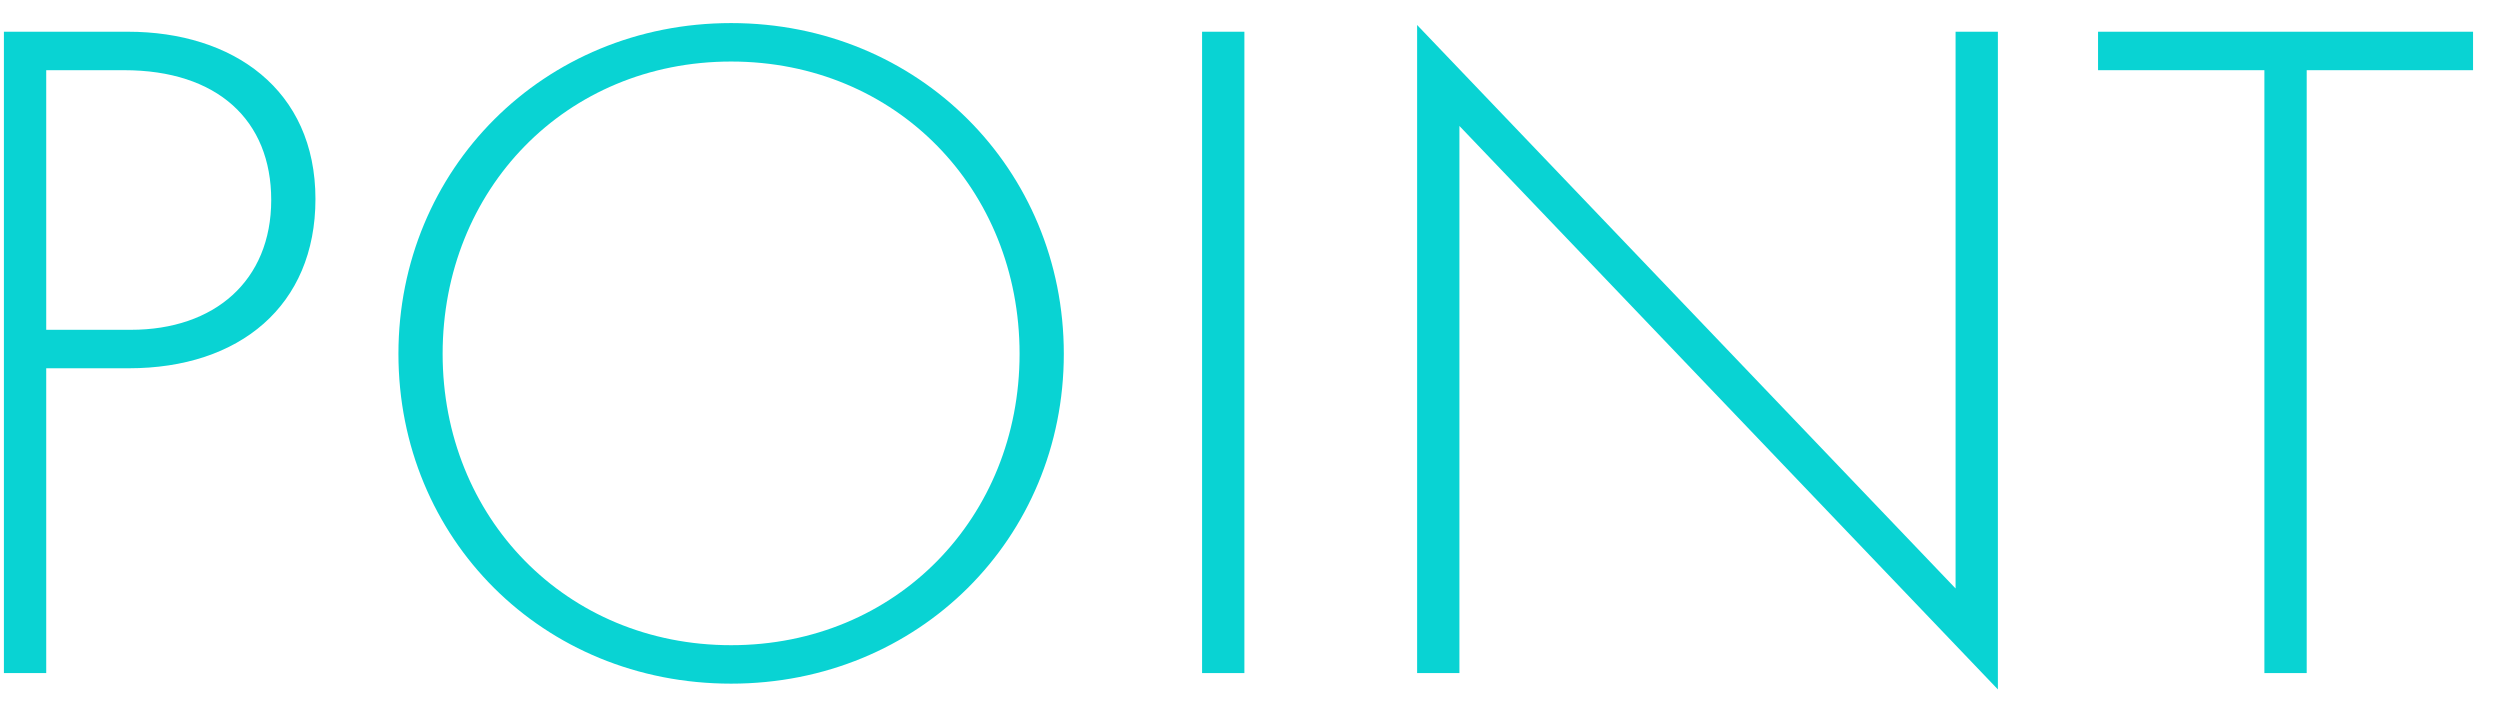 <svg width="78" height="22" viewBox="0 0 78 22" fill="none" xmlns="http://www.w3.org/2000/svg">
<path d="M77.159 2.19H71.969V21H70.649V2.19H65.459V0.99H77.159V2.19Z" fill="#09D3D3"/>
<path d="M45.534 21H44.214V0.78L61.014 18.36V0.99H62.334V21.51L45.534 3.93V21Z" fill="#09D3D3"/>
<path d="M37.505 0.99H38.825V21H37.505V0.99Z" fill="#09D3D3"/>
<path d="M22.811 0.72C28.66 0.72 33.191 5.28 33.191 11.04C33.191 16.8 28.66 21.33 22.811 21.33C16.93 21.33 12.431 16.8 12.431 11.04C12.431 5.28 16.96 0.72 22.811 0.72ZM22.811 20.13C27.971 20.13 31.811 16.14 31.811 11.04C31.811 5.91 27.971 1.92 22.811 1.92C17.651 1.92 13.81 5.91 13.81 11.04C13.81 16.14 17.651 20.13 22.811 20.13Z" fill="#09D3D3"/>
<path d="M4.022 11.49H1.442V21H0.122V0.99H3.992C7.262 0.99 9.842 2.79 9.842 6.21C9.842 9.54 7.472 11.49 4.022 11.49ZM1.442 2.19V10.29H4.082C6.692 10.29 8.462 8.76 8.462 6.24C8.462 3.75 6.782 2.19 3.872 2.19H1.442Z" fill="#09D3D3"/>
</svg>
